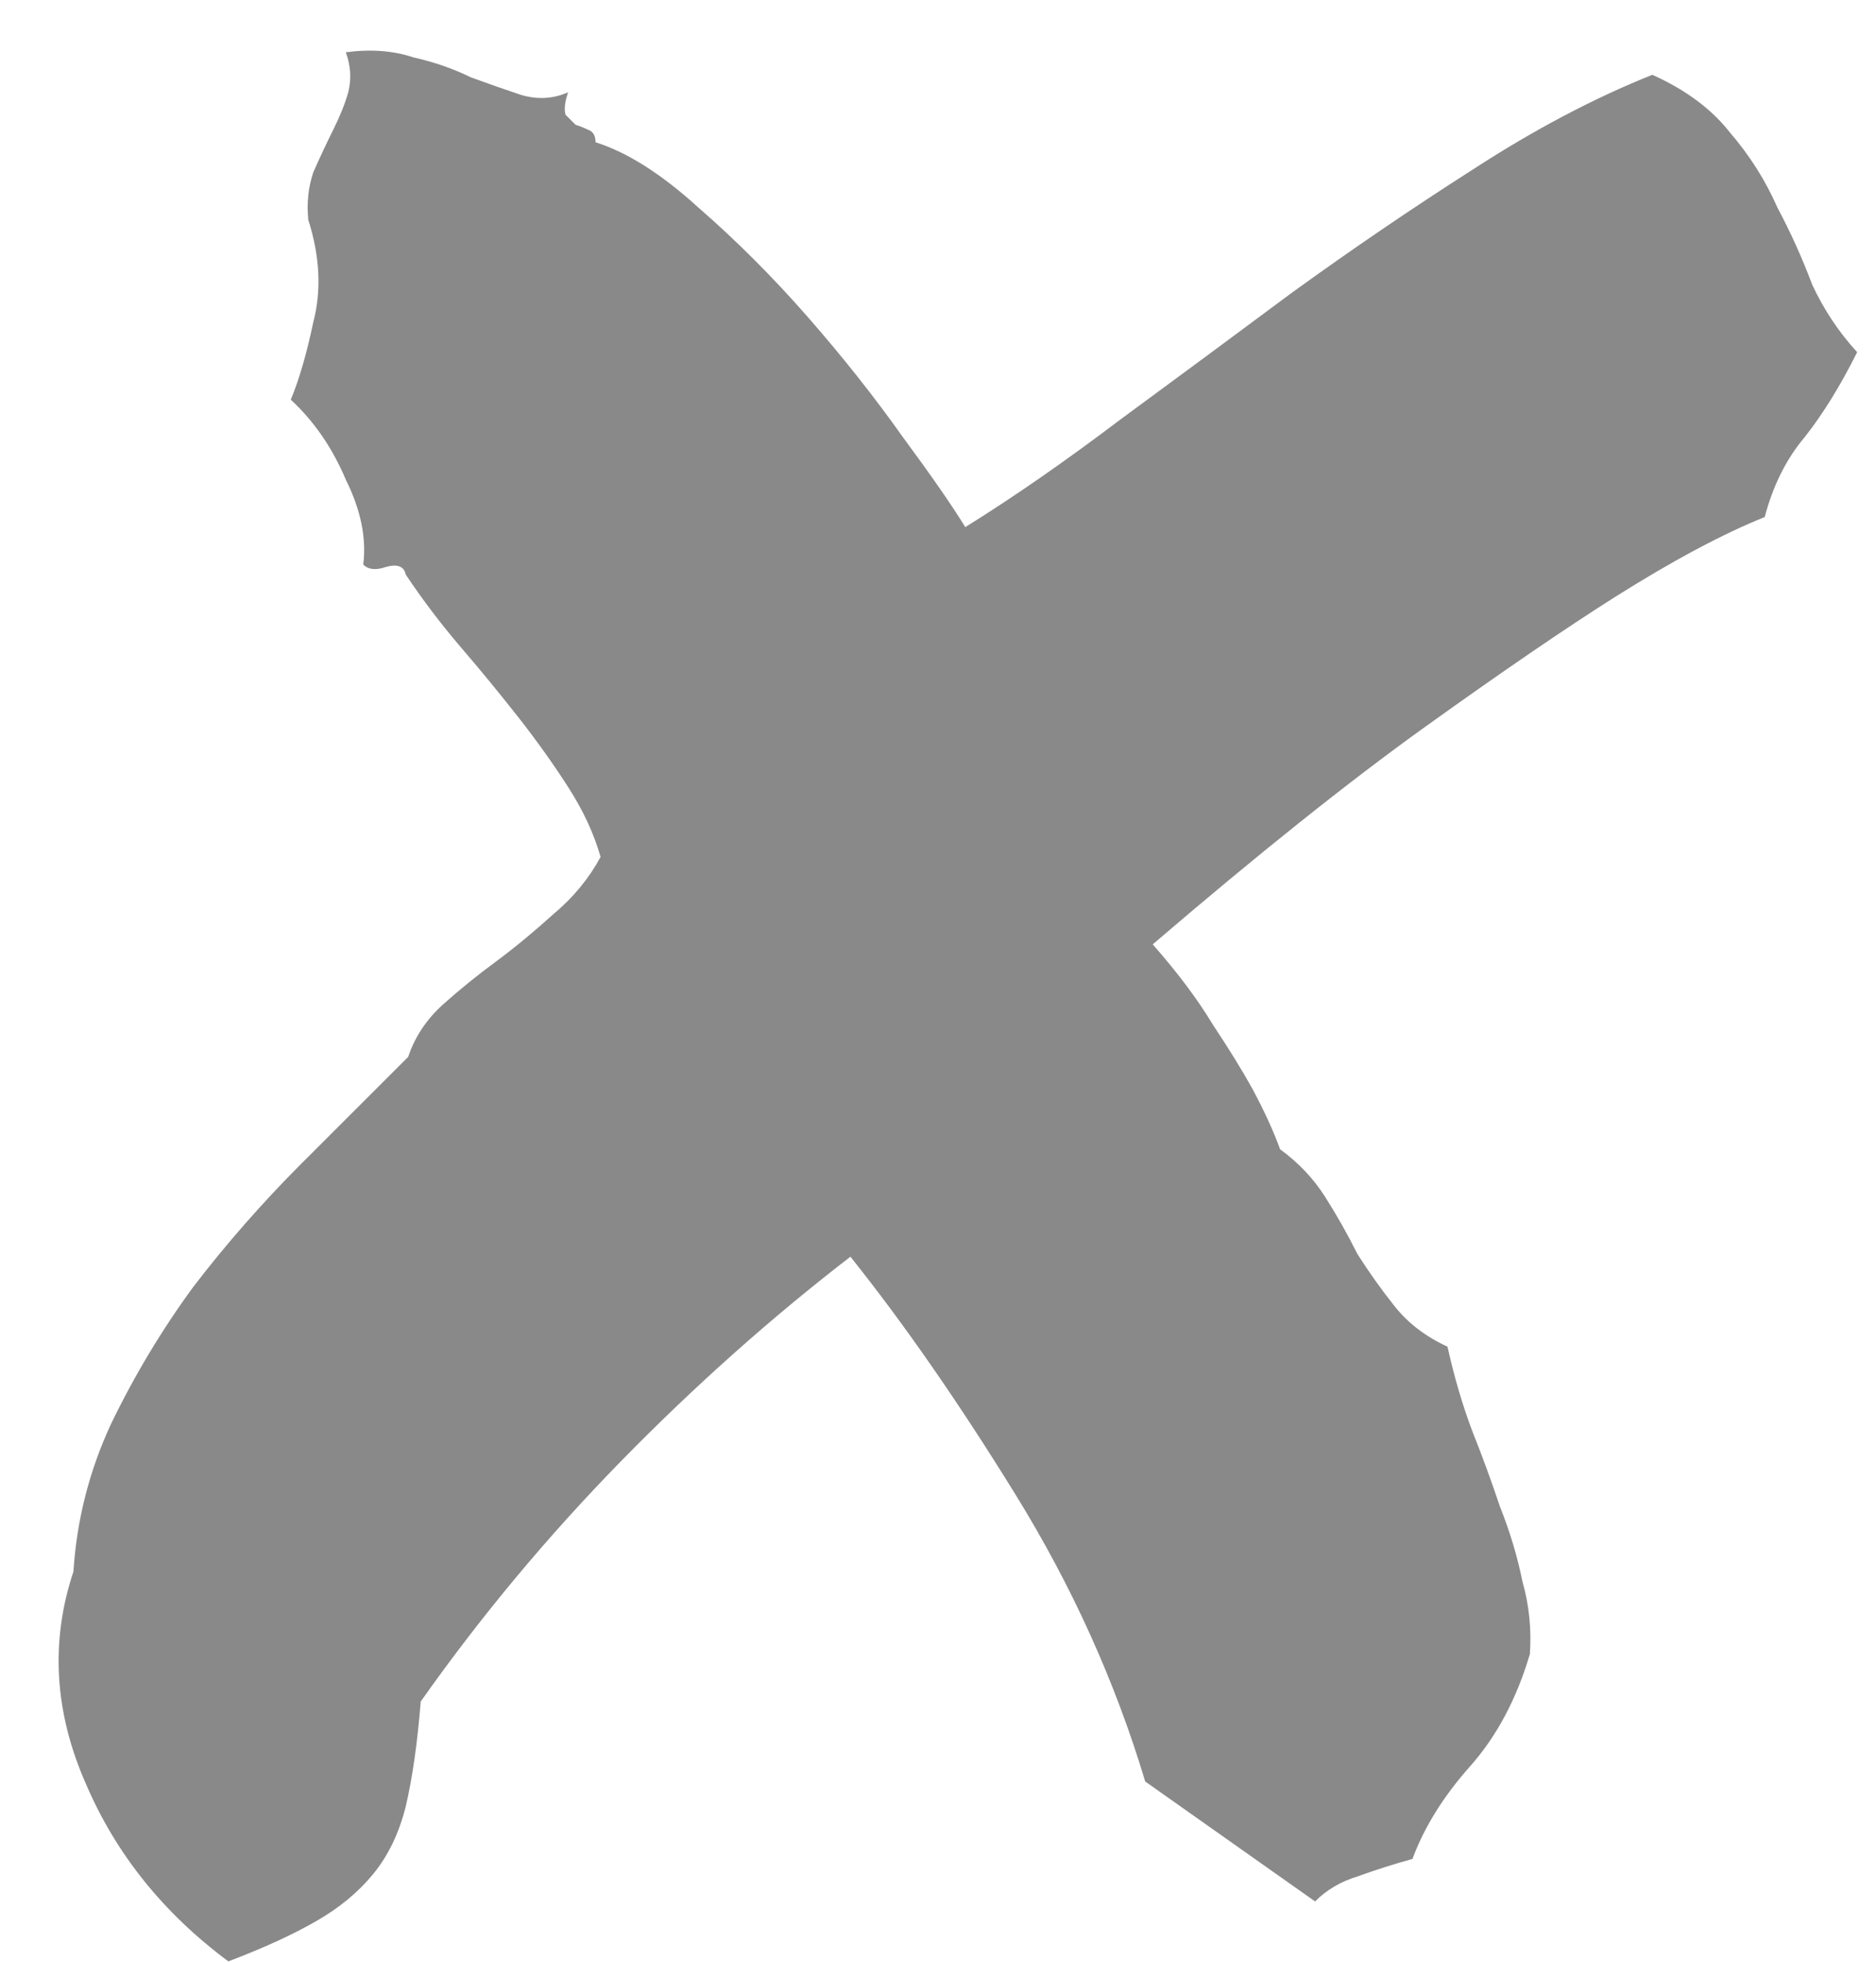 <svg width="22" height="23" viewBox="0 0 22 23" fill="none" xmlns="http://www.w3.org/2000/svg">
<path d="M2.678 22.996C1.916 22.43 1.359 21.736 1.008 20.916C0.637 20.076 0.588 19.246 0.861 18.426C0.9 17.82 1.047 17.244 1.301 16.697C1.574 16.131 1.896 15.594 2.268 15.086C2.658 14.578 3.078 14.1 3.527 13.65C3.977 13.201 4.396 12.781 4.787 12.391C4.865 12.156 5.002 11.951 5.197 11.775C5.393 11.6 5.598 11.434 5.812 11.277C6.047 11.102 6.271 10.916 6.486 10.721C6.721 10.525 6.906 10.301 7.043 10.047C6.965 9.773 6.838 9.5 6.662 9.227C6.486 8.953 6.291 8.68 6.076 8.406C5.861 8.133 5.637 7.859 5.402 7.586C5.168 7.312 4.953 7.029 4.758 6.736C4.738 6.639 4.66 6.609 4.523 6.648C4.406 6.688 4.318 6.678 4.26 6.619C4.299 6.307 4.23 5.975 4.055 5.623C3.898 5.252 3.684 4.939 3.41 4.686C3.508 4.451 3.596 4.148 3.674 3.777C3.771 3.406 3.752 3.006 3.615 2.576C3.596 2.381 3.615 2.195 3.674 2.02C3.752 1.844 3.83 1.678 3.908 1.521C3.986 1.365 4.045 1.219 4.084 1.082C4.123 0.926 4.113 0.77 4.055 0.613C4.348 0.574 4.611 0.594 4.846 0.672C5.1 0.73 5.324 0.809 5.52 0.906C5.734 0.984 5.93 1.053 6.105 1.111C6.301 1.17 6.486 1.16 6.662 1.082C6.623 1.199 6.613 1.287 6.633 1.346C6.672 1.385 6.711 1.424 6.75 1.463C6.809 1.482 6.857 1.502 6.896 1.521C6.955 1.541 6.984 1.59 6.984 1.668C7.355 1.785 7.756 2.039 8.186 2.43C8.635 2.82 9.064 3.25 9.475 3.719C9.885 4.188 10.256 4.656 10.588 5.125C10.92 5.574 11.164 5.926 11.32 6.18C11.887 5.828 12.492 5.408 13.137 4.92C13.801 4.432 14.475 3.934 15.158 3.426C15.861 2.918 16.564 2.439 17.268 1.99C17.99 1.521 18.693 1.15 19.377 0.877C19.768 1.053 20.07 1.277 20.285 1.551C20.52 1.824 20.705 2.117 20.842 2.43C20.998 2.723 21.135 3.025 21.252 3.338C21.389 3.631 21.564 3.895 21.779 4.129C21.584 4.52 21.379 4.852 21.164 5.125C20.949 5.379 20.793 5.691 20.695 6.062C20.207 6.258 19.621 6.57 18.938 7C18.352 7.371 17.609 7.879 16.711 8.523C15.812 9.168 14.748 10.018 13.518 11.072C13.81 11.404 14.045 11.717 14.221 12.01C14.416 12.303 14.572 12.557 14.69 12.771C14.826 13.025 14.934 13.26 15.012 13.475C15.227 13.631 15.402 13.816 15.539 14.031C15.676 14.246 15.803 14.471 15.92 14.705C16.057 14.92 16.203 15.125 16.359 15.32C16.516 15.516 16.721 15.672 16.975 15.789C17.053 16.141 17.15 16.473 17.268 16.785C17.385 17.078 17.492 17.371 17.59 17.664C17.707 17.957 17.795 18.25 17.854 18.543C17.932 18.816 17.961 19.1 17.941 19.393C17.785 19.92 17.551 20.359 17.238 20.711C16.926 21.062 16.701 21.424 16.564 21.795C16.35 21.854 16.135 21.922 15.92 22C15.725 22.059 15.559 22.156 15.422 22.293L13.43 20.887C13.078 19.715 12.57 18.592 11.906 17.518C11.242 16.443 10.598 15.516 9.973 14.734C9.035 15.457 8.137 16.258 7.277 17.137C6.418 18.016 5.637 18.953 4.934 19.949C4.895 20.438 4.836 20.848 4.758 21.18C4.68 21.492 4.553 21.756 4.377 21.971C4.201 22.186 3.977 22.371 3.703 22.527C3.43 22.684 3.088 22.84 2.678 22.996Z" fill="#898989"/>
</svg>
